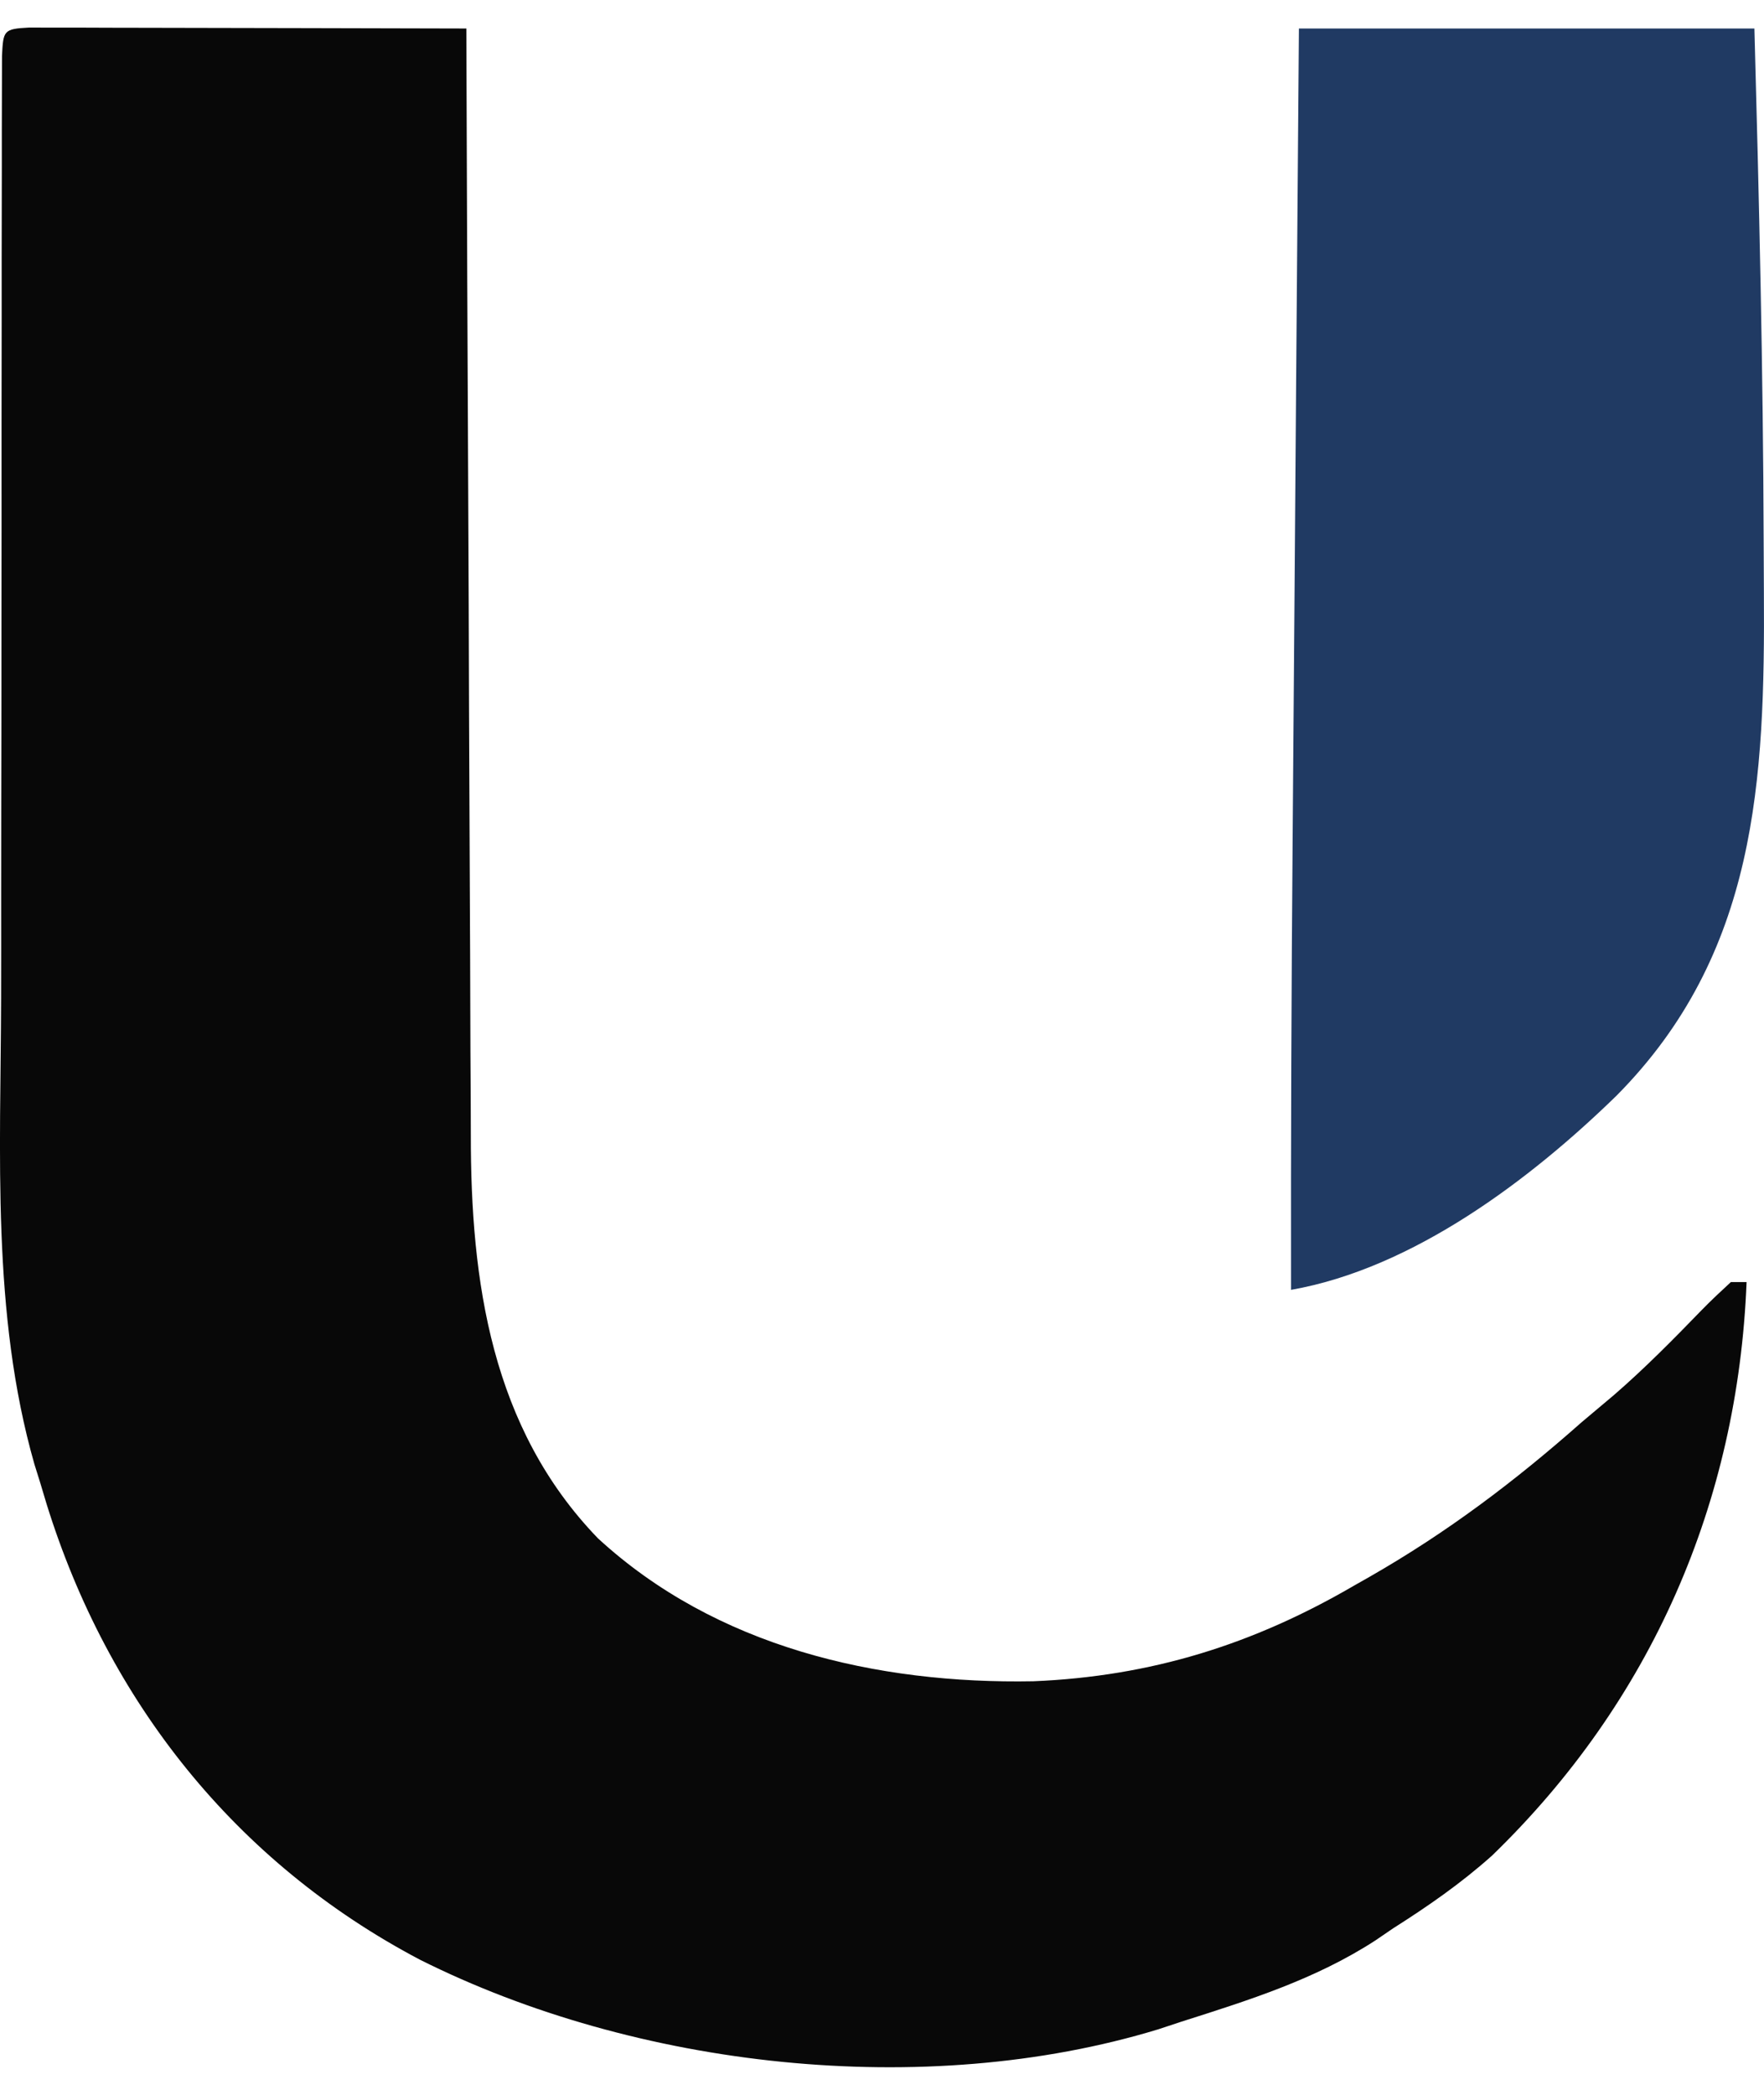 <svg width="32" height="38" viewBox="0 0 32 38" fill="none" xmlns="http://www.w3.org/2000/svg">
<path d="M0.527 0.5C0.674 0.5 0.82 0.501 0.971 0.501C1.219 0.501 1.219 0.501 1.472 0.501C1.743 0.502 1.743 0.502 2.018 0.503C2.293 0.503 2.293 0.503 2.573 0.504C3.061 0.504 3.549 0.506 4.037 0.507C4.534 0.509 5.032 0.509 5.53 0.51C6.506 0.512 7.483 0.514 8.46 0.517C8.46 0.628 8.461 0.74 8.461 0.855C8.47 3.576 8.48 6.297 8.494 9.018C8.5 10.334 8.506 11.65 8.509 12.966C8.513 14.114 8.518 15.262 8.524 16.41C8.527 17.017 8.53 17.624 8.531 18.231C8.532 18.804 8.535 19.377 8.539 19.951C8.54 20.159 8.541 20.368 8.541 20.576C8.538 23.248 8.913 25.903 10.847 27.905C12.981 29.87 15.895 30.551 18.746 30.498C20.879 30.41 22.731 29.831 24.56 28.765C24.655 28.711 24.751 28.657 24.849 28.601C26.255 27.796 27.483 26.869 28.692 25.799C28.888 25.634 29.084 25.47 29.279 25.305C29.84 24.819 30.359 24.292 30.875 23.759C31.044 23.586 31.221 23.421 31.399 23.257C31.493 23.257 31.587 23.257 31.684 23.257C31.526 27.255 29.957 30.86 27.068 33.659C26.507 34.161 25.909 34.576 25.272 34.98C25.113 35.088 25.113 35.088 24.951 35.199C23.861 35.906 22.657 36.283 21.425 36.675C21.221 36.743 21.221 36.743 21.011 36.812C16.764 38.105 11.539 37.515 7.616 35.548C4.27 33.785 1.956 30.861 0.844 27.279C0.807 27.155 0.769 27.03 0.731 26.902C0.696 26.79 0.661 26.677 0.624 26.56C-0.157 23.827 0.013 20.915 0.02 18.102C0.022 17.488 0.021 16.874 0.021 16.259C0.021 15.231 0.023 14.203 0.025 13.175C0.027 11.986 0.028 10.796 0.028 9.607C0.027 8.337 0.028 7.068 0.03 5.798C0.03 5.433 0.03 5.068 0.03 4.702C0.03 4.13 0.031 3.559 0.033 2.987C0.033 2.777 0.033 2.567 0.033 2.357C0.033 2.071 0.034 1.786 0.035 1.5C0.035 1.26 0.035 1.26 0.036 1.015C0.059 0.553 0.063 0.524 0.527 0.5Z" fill="#080808"/>
<path d="M23.563 0.517C26.29 0.517 29.017 0.517 31.826 0.517C31.911 3.625 31.985 6.73 31.994 9.839C31.995 10.136 31.996 10.432 31.998 10.729C32.019 14.158 31.876 17.302 29.324 19.876C27.759 21.401 25.632 23.009 23.42 23.398C23.416 20.672 23.427 17.946 23.449 15.22C23.453 14.701 23.457 14.181 23.461 13.661C23.468 12.684 23.476 11.706 23.484 10.729C23.494 9.403 23.504 8.078 23.514 6.752C23.53 4.674 23.546 2.595 23.563 0.517Z" fill="#203A63"/>
</svg>
